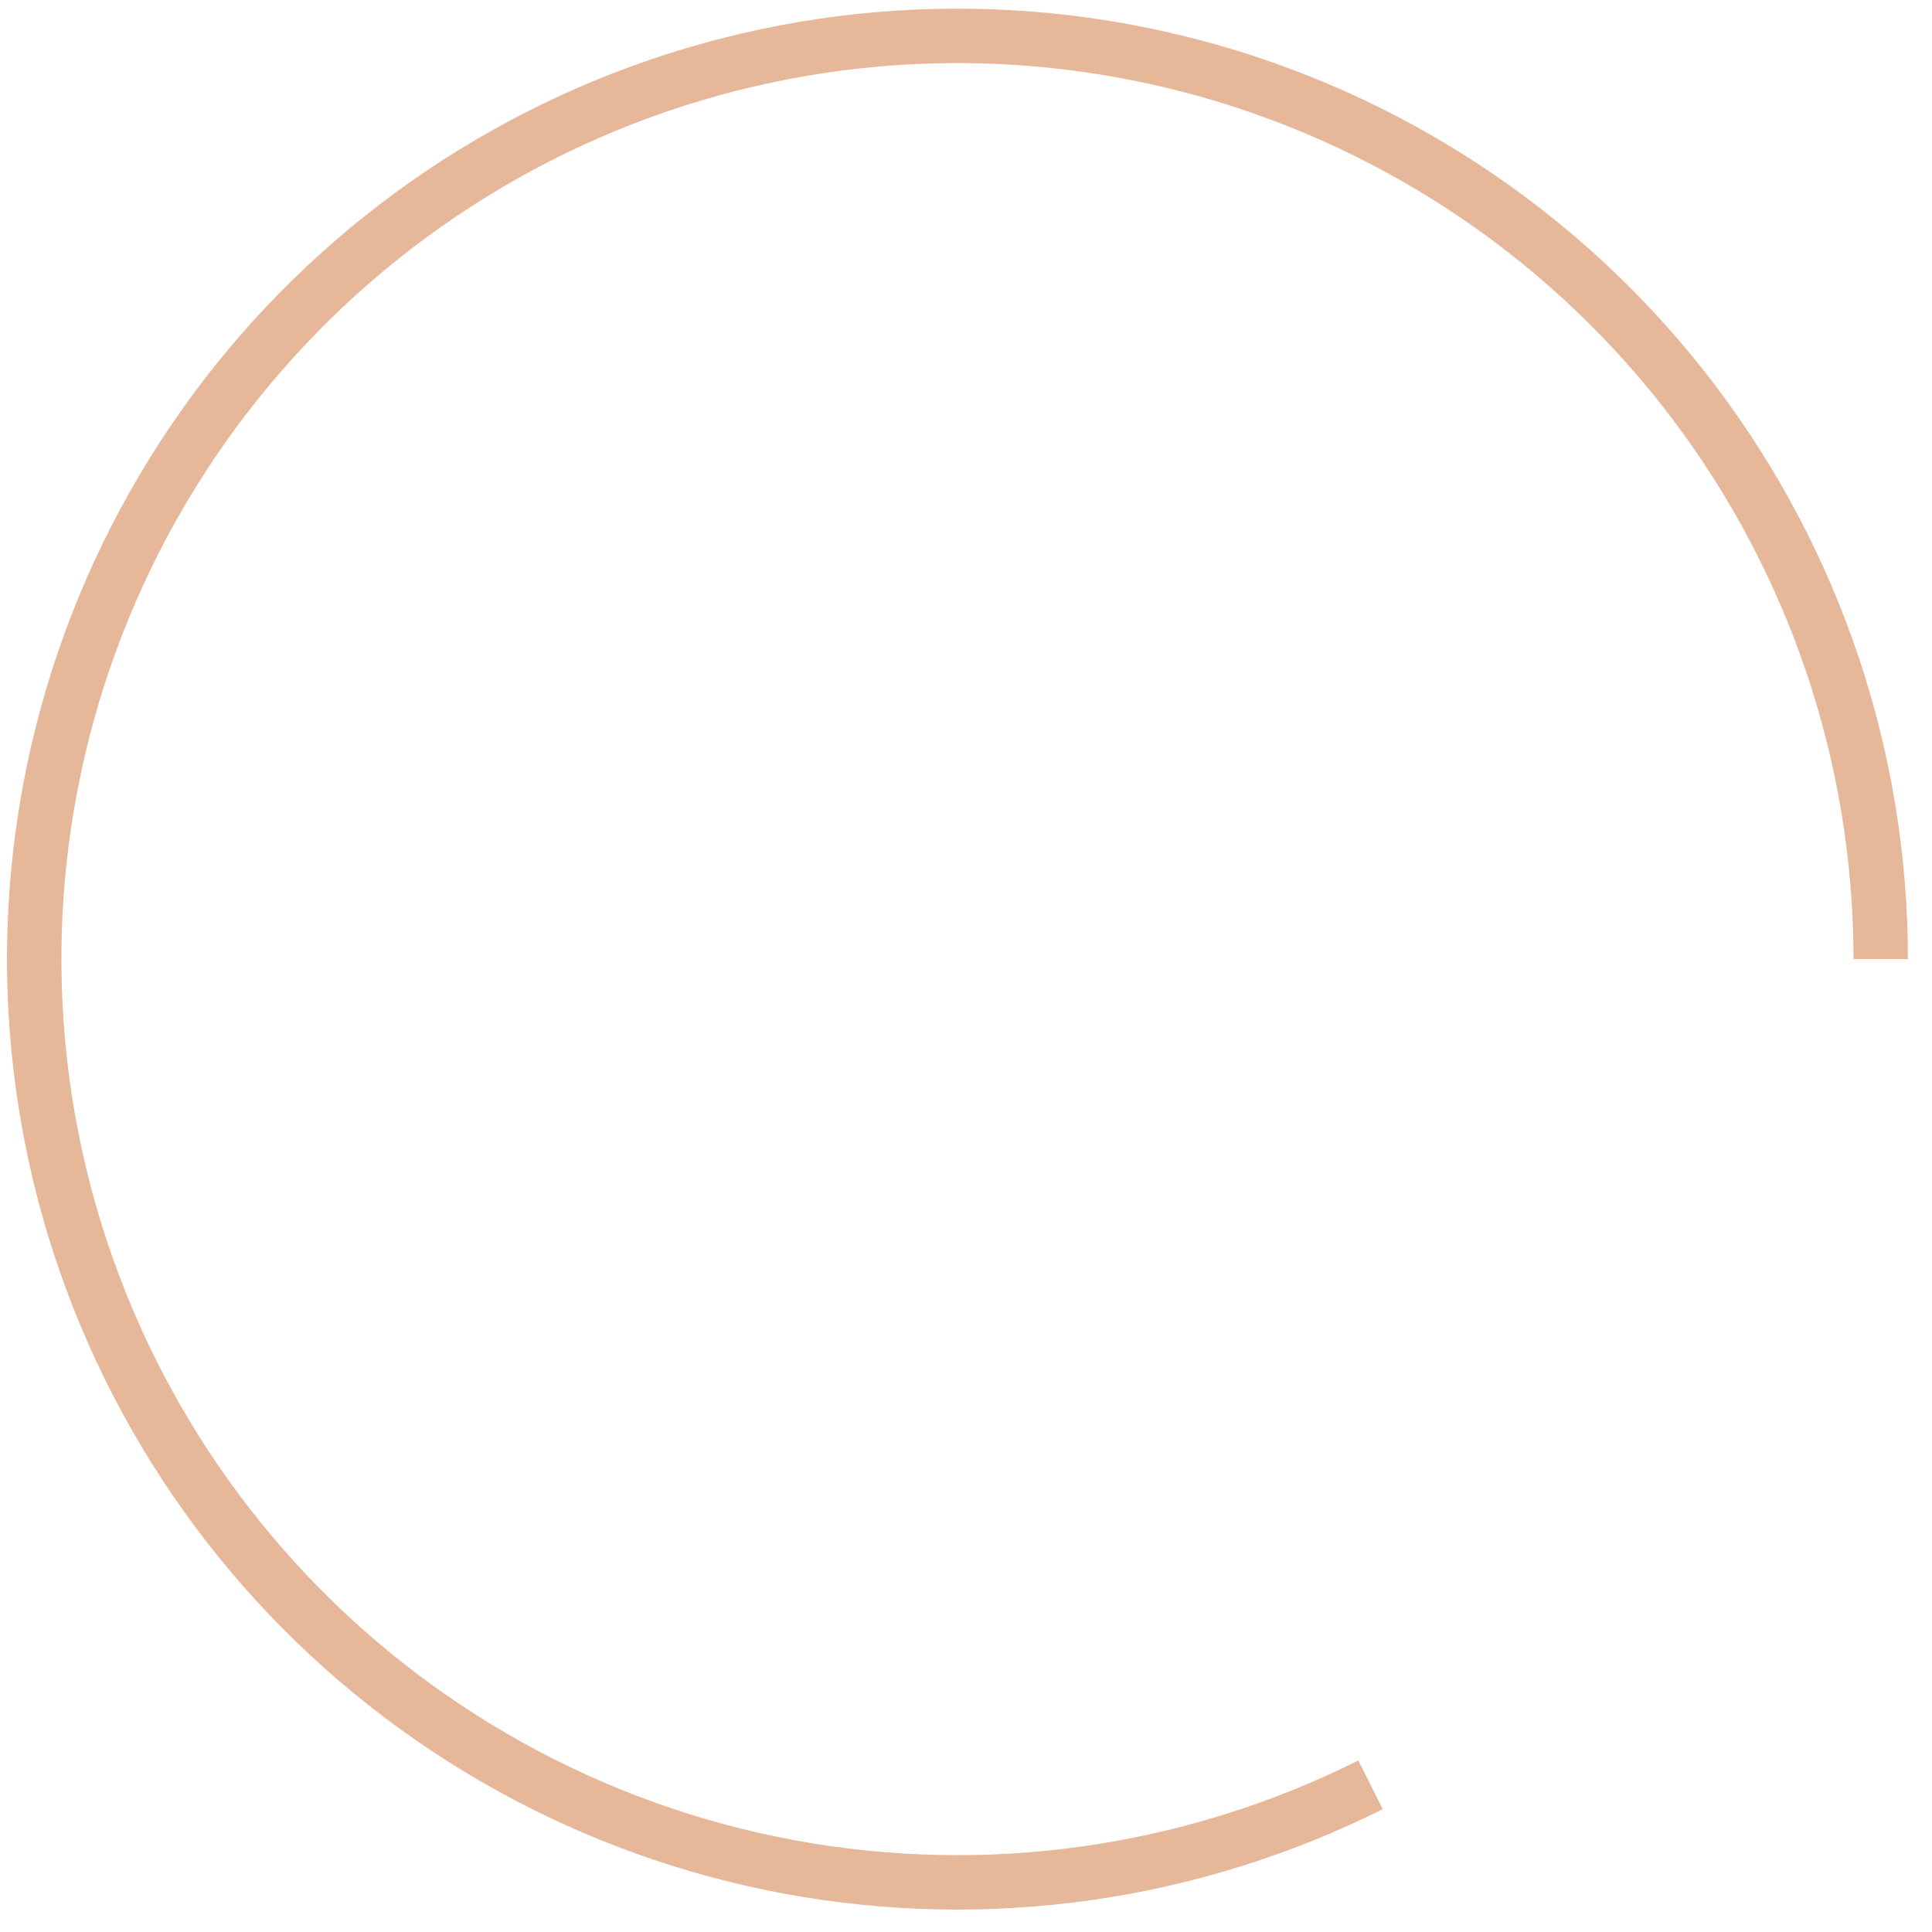 <?xml version="1.0" encoding="UTF-8"?> <svg xmlns="http://www.w3.org/2000/svg" width="71" height="71" viewBox="0 0 71 71" fill="none"> <path d="M69.115 35.247C69.115 27.865 66.707 20.684 62.257 14.794C57.807 8.904 51.557 4.626 44.456 2.609C37.355 0.592 29.789 0.946 22.907 3.618C16.026 6.289 10.203 11.132 6.322 17.413C2.442 23.693 0.716 31.067 1.405 38.417C2.095 45.767 5.163 52.691 10.144 58.14C15.125 63.589 21.747 67.264 29.006 68.609C36.264 69.953 43.764 68.894 50.366 65.591" stroke="#E7B79A" stroke-width="2"></path> </svg> 